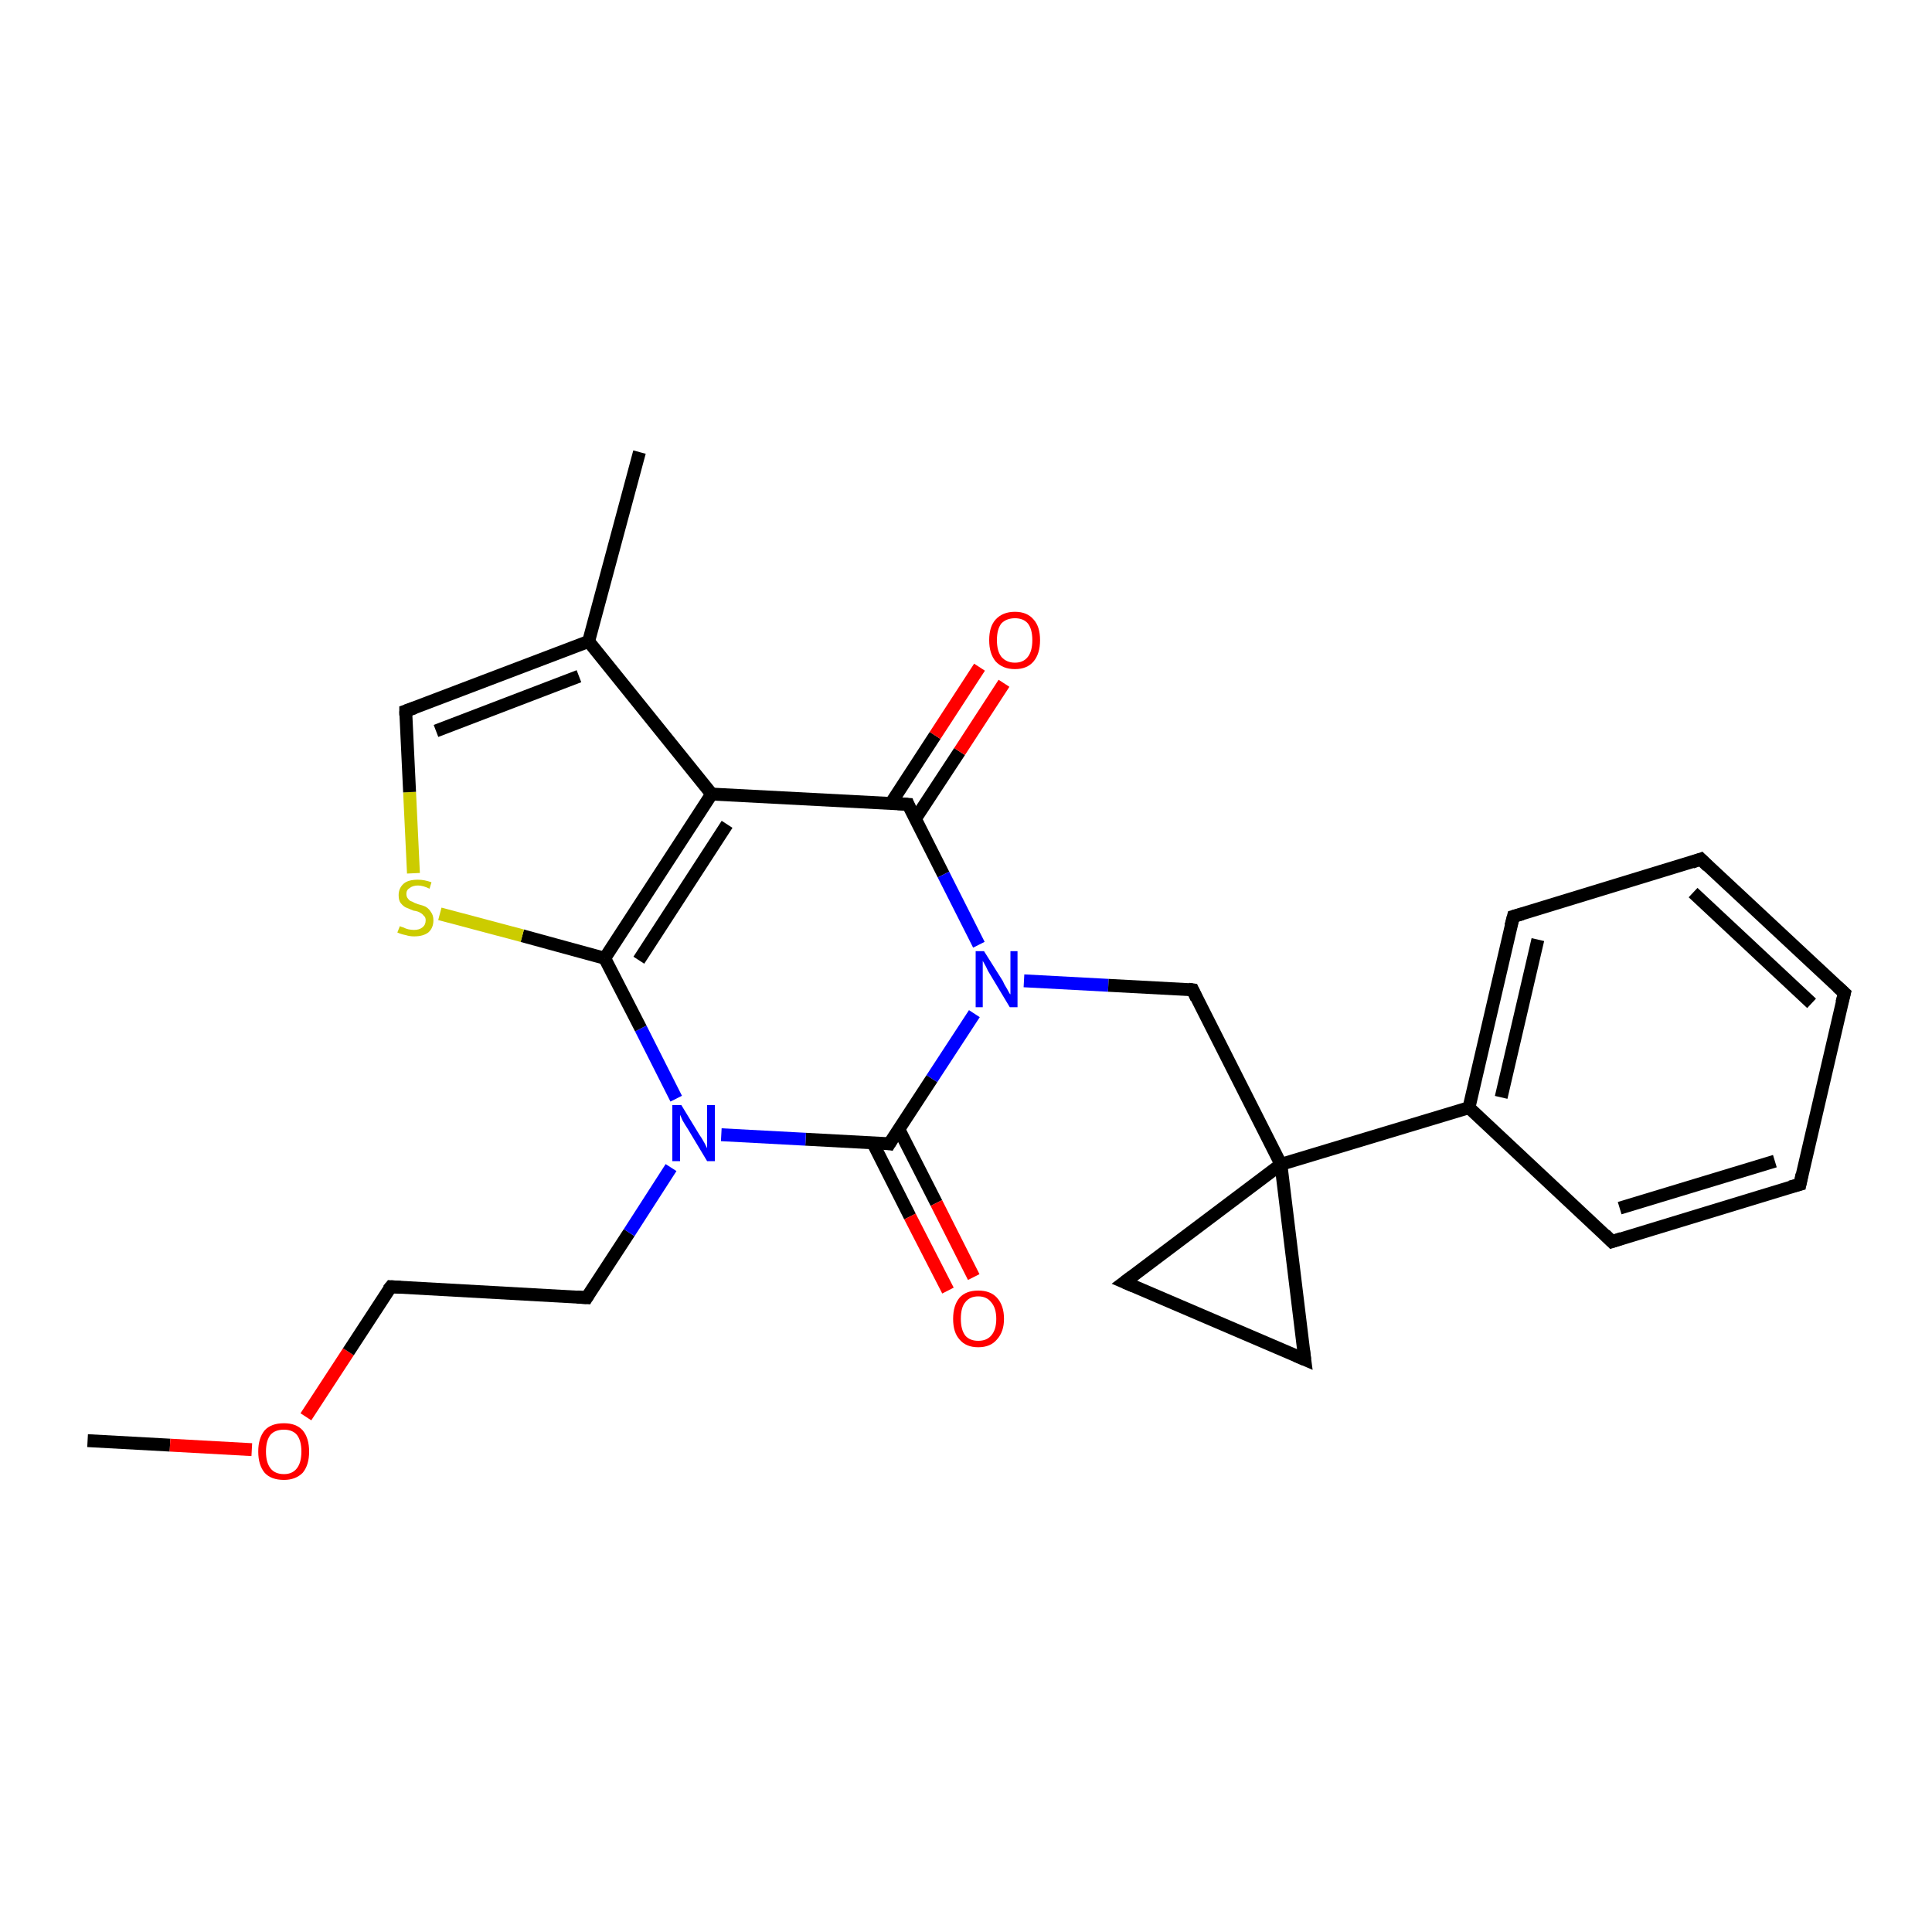 <?xml version='1.0' encoding='iso-8859-1'?>
<svg version='1.1' baseProfile='full'
              xmlns='http://www.w3.org/2000/svg'
                      xmlns:rdkit='http://www.rdkit.org/xml'
                      xmlns:xlink='http://www.w3.org/1999/xlink'
                  xml:space='preserve'
width='300px' height='300px' viewBox='0 0 300 300'>
<!-- END OF HEADER -->
<rect style='opacity:1.0;fill:#FFFFFF;stroke:none' width='300.0' height='300.0' x='0.0' y='0.0'> </rect>
<path class='bond-0 atom-0 atom-1' d='M 13.6,223.7 L 26.4,224.4' style='fill:none;fill-rule:evenodd;stroke:#000000;stroke-width:2.0px;stroke-linecap:butt;stroke-linejoin:miter;stroke-opacity:1' />
<path class='bond-0 atom-0 atom-1' d='M 26.4,224.4 L 39.1,225.1' style='fill:none;fill-rule:evenodd;stroke:#FF0000;stroke-width:2.0px;stroke-linecap:butt;stroke-linejoin:miter;stroke-opacity:1' />
<path class='bond-1 atom-1 atom-2' d='M 47.5,220.0 L 54.1,209.9' style='fill:none;fill-rule:evenodd;stroke:#FF0000;stroke-width:2.0px;stroke-linecap:butt;stroke-linejoin:miter;stroke-opacity:1' />
<path class='bond-1 atom-1 atom-2' d='M 54.1,209.9 L 60.7,199.8' style='fill:none;fill-rule:evenodd;stroke:#000000;stroke-width:2.0px;stroke-linecap:butt;stroke-linejoin:miter;stroke-opacity:1' />
<path class='bond-2 atom-2 atom-3' d='M 60.7,199.8 L 91.1,201.5' style='fill:none;fill-rule:evenodd;stroke:#000000;stroke-width:2.0px;stroke-linecap:butt;stroke-linejoin:miter;stroke-opacity:1' />
<path class='bond-3 atom-3 atom-4' d='M 91.1,201.5 L 97.7,191.4' style='fill:none;fill-rule:evenodd;stroke:#000000;stroke-width:2.0px;stroke-linecap:butt;stroke-linejoin:miter;stroke-opacity:1' />
<path class='bond-3 atom-3 atom-4' d='M 97.7,191.4 L 104.2,181.3' style='fill:none;fill-rule:evenodd;stroke:#0000FF;stroke-width:2.0px;stroke-linecap:butt;stroke-linejoin:miter;stroke-opacity:1' />
<path class='bond-4 atom-4 atom-5' d='M 105.0,170.6 L 99.5,159.7' style='fill:none;fill-rule:evenodd;stroke:#0000FF;stroke-width:2.0px;stroke-linecap:butt;stroke-linejoin:miter;stroke-opacity:1' />
<path class='bond-4 atom-4 atom-5' d='M 99.5,159.7 L 93.9,148.8' style='fill:none;fill-rule:evenodd;stroke:#000000;stroke-width:2.0px;stroke-linecap:butt;stroke-linejoin:miter;stroke-opacity:1' />
<path class='bond-5 atom-5 atom-6' d='M 93.9,148.8 L 81.1,145.3' style='fill:none;fill-rule:evenodd;stroke:#000000;stroke-width:2.0px;stroke-linecap:butt;stroke-linejoin:miter;stroke-opacity:1' />
<path class='bond-5 atom-5 atom-6' d='M 81.1,145.3 L 68.3,141.9' style='fill:none;fill-rule:evenodd;stroke:#CCCC00;stroke-width:2.0px;stroke-linecap:butt;stroke-linejoin:miter;stroke-opacity:1' />
<path class='bond-6 atom-6 atom-7' d='M 64.2,135.6 L 63.6,123.0' style='fill:none;fill-rule:evenodd;stroke:#CCCC00;stroke-width:2.0px;stroke-linecap:butt;stroke-linejoin:miter;stroke-opacity:1' />
<path class='bond-6 atom-6 atom-7' d='M 63.6,123.0 L 63.0,110.4' style='fill:none;fill-rule:evenodd;stroke:#000000;stroke-width:2.0px;stroke-linecap:butt;stroke-linejoin:miter;stroke-opacity:1' />
<path class='bond-7 atom-7 atom-8' d='M 63.0,110.4 L 91.4,99.6' style='fill:none;fill-rule:evenodd;stroke:#000000;stroke-width:2.0px;stroke-linecap:butt;stroke-linejoin:miter;stroke-opacity:1' />
<path class='bond-7 atom-7 atom-8' d='M 67.7,113.5 L 89.9,105.0' style='fill:none;fill-rule:evenodd;stroke:#000000;stroke-width:2.0px;stroke-linecap:butt;stroke-linejoin:miter;stroke-opacity:1' />
<path class='bond-8 atom-8 atom-9' d='M 91.4,99.6 L 99.3,70.2' style='fill:none;fill-rule:evenodd;stroke:#000000;stroke-width:2.0px;stroke-linecap:butt;stroke-linejoin:miter;stroke-opacity:1' />
<path class='bond-9 atom-8 atom-10' d='M 91.4,99.6 L 110.5,123.3' style='fill:none;fill-rule:evenodd;stroke:#000000;stroke-width:2.0px;stroke-linecap:butt;stroke-linejoin:miter;stroke-opacity:1' />
<path class='bond-10 atom-10 atom-11' d='M 110.5,123.3 L 141.0,124.9' style='fill:none;fill-rule:evenodd;stroke:#000000;stroke-width:2.0px;stroke-linecap:butt;stroke-linejoin:miter;stroke-opacity:1' />
<path class='bond-11 atom-11 atom-12' d='M 142.1,127.2 L 149.0,116.7' style='fill:none;fill-rule:evenodd;stroke:#000000;stroke-width:2.0px;stroke-linecap:butt;stroke-linejoin:miter;stroke-opacity:1' />
<path class='bond-11 atom-11 atom-12' d='M 149.0,116.7 L 155.9,106.1' style='fill:none;fill-rule:evenodd;stroke:#FF0000;stroke-width:2.0px;stroke-linecap:butt;stroke-linejoin:miter;stroke-opacity:1' />
<path class='bond-11 atom-11 atom-12' d='M 138.3,124.8 L 145.2,114.2' style='fill:none;fill-rule:evenodd;stroke:#000000;stroke-width:2.0px;stroke-linecap:butt;stroke-linejoin:miter;stroke-opacity:1' />
<path class='bond-11 atom-11 atom-12' d='M 145.2,114.2 L 152.1,103.6' style='fill:none;fill-rule:evenodd;stroke:#FF0000;stroke-width:2.0px;stroke-linecap:butt;stroke-linejoin:miter;stroke-opacity:1' />
<path class='bond-12 atom-11 atom-13' d='M 141.0,124.9 L 146.5,135.8' style='fill:none;fill-rule:evenodd;stroke:#000000;stroke-width:2.0px;stroke-linecap:butt;stroke-linejoin:miter;stroke-opacity:1' />
<path class='bond-12 atom-11 atom-13' d='M 146.5,135.8 L 152.0,146.7' style='fill:none;fill-rule:evenodd;stroke:#0000FF;stroke-width:2.0px;stroke-linecap:butt;stroke-linejoin:miter;stroke-opacity:1' />
<path class='bond-13 atom-13 atom-14' d='M 159.0,152.3 L 172.1,153.0' style='fill:none;fill-rule:evenodd;stroke:#0000FF;stroke-width:2.0px;stroke-linecap:butt;stroke-linejoin:miter;stroke-opacity:1' />
<path class='bond-13 atom-13 atom-14' d='M 172.1,153.0 L 185.2,153.7' style='fill:none;fill-rule:evenodd;stroke:#000000;stroke-width:2.0px;stroke-linecap:butt;stroke-linejoin:miter;stroke-opacity:1' />
<path class='bond-14 atom-14 atom-15' d='M 185.2,153.7 L 198.9,180.8' style='fill:none;fill-rule:evenodd;stroke:#000000;stroke-width:2.0px;stroke-linecap:butt;stroke-linejoin:miter;stroke-opacity:1' />
<path class='bond-15 atom-15 atom-16' d='M 198.9,180.8 L 202.6,211.1' style='fill:none;fill-rule:evenodd;stroke:#000000;stroke-width:2.0px;stroke-linecap:butt;stroke-linejoin:miter;stroke-opacity:1' />
<path class='bond-16 atom-16 atom-17' d='M 202.6,211.1 L 174.6,199.1' style='fill:none;fill-rule:evenodd;stroke:#000000;stroke-width:2.0px;stroke-linecap:butt;stroke-linejoin:miter;stroke-opacity:1' />
<path class='bond-17 atom-15 atom-18' d='M 198.9,180.8 L 228.1,172.0' style='fill:none;fill-rule:evenodd;stroke:#000000;stroke-width:2.0px;stroke-linecap:butt;stroke-linejoin:miter;stroke-opacity:1' />
<path class='bond-18 atom-18 atom-19' d='M 228.1,172.0 L 235.0,142.3' style='fill:none;fill-rule:evenodd;stroke:#000000;stroke-width:2.0px;stroke-linecap:butt;stroke-linejoin:miter;stroke-opacity:1' />
<path class='bond-18 atom-18 atom-19' d='M 233.1,170.4 L 238.8,145.9' style='fill:none;fill-rule:evenodd;stroke:#000000;stroke-width:2.0px;stroke-linecap:butt;stroke-linejoin:miter;stroke-opacity:1' />
<path class='bond-19 atom-19 atom-20' d='M 235.0,142.3 L 264.1,133.4' style='fill:none;fill-rule:evenodd;stroke:#000000;stroke-width:2.0px;stroke-linecap:butt;stroke-linejoin:miter;stroke-opacity:1' />
<path class='bond-20 atom-20 atom-21' d='M 264.1,133.4 L 286.4,154.2' style='fill:none;fill-rule:evenodd;stroke:#000000;stroke-width:2.0px;stroke-linecap:butt;stroke-linejoin:miter;stroke-opacity:1' />
<path class='bond-20 atom-20 atom-21' d='M 262.9,138.6 L 281.3,155.8' style='fill:none;fill-rule:evenodd;stroke:#000000;stroke-width:2.0px;stroke-linecap:butt;stroke-linejoin:miter;stroke-opacity:1' />
<path class='bond-21 atom-21 atom-22' d='M 286.4,154.2 L 279.5,183.9' style='fill:none;fill-rule:evenodd;stroke:#000000;stroke-width:2.0px;stroke-linecap:butt;stroke-linejoin:miter;stroke-opacity:1' />
<path class='bond-22 atom-22 atom-23' d='M 279.5,183.9 L 250.3,192.8' style='fill:none;fill-rule:evenodd;stroke:#000000;stroke-width:2.0px;stroke-linecap:butt;stroke-linejoin:miter;stroke-opacity:1' />
<path class='bond-22 atom-22 atom-23' d='M 275.6,180.3 L 251.5,187.6' style='fill:none;fill-rule:evenodd;stroke:#000000;stroke-width:2.0px;stroke-linecap:butt;stroke-linejoin:miter;stroke-opacity:1' />
<path class='bond-23 atom-13 atom-24' d='M 151.3,157.4 L 144.7,167.5' style='fill:none;fill-rule:evenodd;stroke:#0000FF;stroke-width:2.0px;stroke-linecap:butt;stroke-linejoin:miter;stroke-opacity:1' />
<path class='bond-23 atom-13 atom-24' d='M 144.7,167.5 L 138.1,177.6' style='fill:none;fill-rule:evenodd;stroke:#000000;stroke-width:2.0px;stroke-linecap:butt;stroke-linejoin:miter;stroke-opacity:1' />
<path class='bond-24 atom-24 atom-25' d='M 135.5,177.4 L 141.3,188.9' style='fill:none;fill-rule:evenodd;stroke:#000000;stroke-width:2.0px;stroke-linecap:butt;stroke-linejoin:miter;stroke-opacity:1' />
<path class='bond-24 atom-24 atom-25' d='M 141.3,188.9 L 147.2,200.4' style='fill:none;fill-rule:evenodd;stroke:#FF0000;stroke-width:2.0px;stroke-linecap:butt;stroke-linejoin:miter;stroke-opacity:1' />
<path class='bond-24 atom-24 atom-25' d='M 139.6,175.4 L 145.4,186.8' style='fill:none;fill-rule:evenodd;stroke:#000000;stroke-width:2.0px;stroke-linecap:butt;stroke-linejoin:miter;stroke-opacity:1' />
<path class='bond-24 atom-24 atom-25' d='M 145.4,186.8 L 151.2,198.3' style='fill:none;fill-rule:evenodd;stroke:#FF0000;stroke-width:2.0px;stroke-linecap:butt;stroke-linejoin:miter;stroke-opacity:1' />
<path class='bond-25 atom-24 atom-4' d='M 138.1,177.6 L 125.1,176.9' style='fill:none;fill-rule:evenodd;stroke:#000000;stroke-width:2.0px;stroke-linecap:butt;stroke-linejoin:miter;stroke-opacity:1' />
<path class='bond-25 atom-24 atom-4' d='M 125.1,176.9 L 112.0,176.2' style='fill:none;fill-rule:evenodd;stroke:#0000FF;stroke-width:2.0px;stroke-linecap:butt;stroke-linejoin:miter;stroke-opacity:1' />
<path class='bond-26 atom-10 atom-5' d='M 110.5,123.3 L 93.9,148.8' style='fill:none;fill-rule:evenodd;stroke:#000000;stroke-width:2.0px;stroke-linecap:butt;stroke-linejoin:miter;stroke-opacity:1' />
<path class='bond-26 atom-10 atom-5' d='M 112.9,128.0 L 99.2,149.1' style='fill:none;fill-rule:evenodd;stroke:#000000;stroke-width:2.0px;stroke-linecap:butt;stroke-linejoin:miter;stroke-opacity:1' />
<path class='bond-27 atom-17 atom-15' d='M 174.6,199.1 L 198.9,180.8' style='fill:none;fill-rule:evenodd;stroke:#000000;stroke-width:2.0px;stroke-linecap:butt;stroke-linejoin:miter;stroke-opacity:1' />
<path class='bond-28 atom-23 atom-18' d='M 250.3,192.8 L 228.1,172.0' style='fill:none;fill-rule:evenodd;stroke:#000000;stroke-width:2.0px;stroke-linecap:butt;stroke-linejoin:miter;stroke-opacity:1' />
<path d='M 60.3,200.3 L 60.7,199.8 L 62.2,199.9' style='fill:none;stroke:#000000;stroke-width:2.0px;stroke-linecap:butt;stroke-linejoin:miter;stroke-opacity:1;' />
<path d='M 89.6,201.4 L 91.1,201.5 L 91.4,201.0' style='fill:none;stroke:#000000;stroke-width:2.0px;stroke-linecap:butt;stroke-linejoin:miter;stroke-opacity:1;' />
<path d='M 63.0,111.1 L 63.0,110.4 L 64.4,109.9' style='fill:none;stroke:#000000;stroke-width:2.0px;stroke-linecap:butt;stroke-linejoin:miter;stroke-opacity:1;' />
<path d='M 139.4,124.8 L 141.0,124.9 L 141.2,125.4' style='fill:none;stroke:#000000;stroke-width:2.0px;stroke-linecap:butt;stroke-linejoin:miter;stroke-opacity:1;' />
<path d='M 184.5,153.6 L 185.2,153.7 L 185.8,155.0' style='fill:none;stroke:#000000;stroke-width:2.0px;stroke-linecap:butt;stroke-linejoin:miter;stroke-opacity:1;' />
<path d='M 202.4,209.6 L 202.6,211.1 L 201.2,210.5' style='fill:none;stroke:#000000;stroke-width:2.0px;stroke-linecap:butt;stroke-linejoin:miter;stroke-opacity:1;' />
<path d='M 176.0,199.7 L 174.6,199.1 L 175.8,198.2' style='fill:none;stroke:#000000;stroke-width:2.0px;stroke-linecap:butt;stroke-linejoin:miter;stroke-opacity:1;' />
<path d='M 234.6,143.8 L 235.0,142.3 L 236.4,141.9' style='fill:none;stroke:#000000;stroke-width:2.0px;stroke-linecap:butt;stroke-linejoin:miter;stroke-opacity:1;' />
<path d='M 262.7,133.9 L 264.1,133.4 L 265.2,134.5' style='fill:none;stroke:#000000;stroke-width:2.0px;stroke-linecap:butt;stroke-linejoin:miter;stroke-opacity:1;' />
<path d='M 285.3,153.2 L 286.4,154.2 L 286.0,155.7' style='fill:none;stroke:#000000;stroke-width:2.0px;stroke-linecap:butt;stroke-linejoin:miter;stroke-opacity:1;' />
<path d='M 279.8,182.4 L 279.5,183.9 L 278.0,184.3' style='fill:none;stroke:#000000;stroke-width:2.0px;stroke-linecap:butt;stroke-linejoin:miter;stroke-opacity:1;' />
<path d='M 251.8,192.3 L 250.3,192.8 L 249.2,191.7' style='fill:none;stroke:#000000;stroke-width:2.0px;stroke-linecap:butt;stroke-linejoin:miter;stroke-opacity:1;' />
<path d='M 138.4,177.1 L 138.1,177.6 L 137.5,177.5' style='fill:none;stroke:#000000;stroke-width:2.0px;stroke-linecap:butt;stroke-linejoin:miter;stroke-opacity:1;' />
<path class='atom-1' d='M 40.1 225.4
Q 40.1 223.3, 41.1 222.1
Q 42.1 221.0, 44.1 221.0
Q 46.0 221.0, 47.0 222.1
Q 48.0 223.3, 48.0 225.4
Q 48.0 227.5, 47.0 228.7
Q 45.9 229.8, 44.1 229.8
Q 42.1 229.8, 41.1 228.7
Q 40.1 227.5, 40.1 225.4
M 44.1 228.9
Q 45.4 228.9, 46.1 228.0
Q 46.8 227.1, 46.8 225.4
Q 46.8 223.7, 46.1 222.8
Q 45.4 222.0, 44.1 222.0
Q 42.7 222.0, 42.0 222.8
Q 41.3 223.7, 41.3 225.4
Q 41.3 227.1, 42.0 228.0
Q 42.7 228.9, 44.1 228.9
' fill='#FF0000'/>
<path class='atom-4' d='M 105.8 171.6
L 108.6 176.2
Q 108.9 176.6, 109.4 177.5
Q 109.8 178.3, 109.8 178.3
L 109.8 171.6
L 111.0 171.6
L 111.0 180.3
L 109.8 180.3
L 106.8 175.3
Q 106.4 174.7, 106.0 174.0
Q 105.7 173.3, 105.6 173.1
L 105.6 180.3
L 104.4 180.3
L 104.4 171.6
L 105.8 171.6
' fill='#0000FF'/>
<path class='atom-6' d='M 62.1 143.8
Q 62.2 143.9, 62.6 144.0
Q 63.0 144.2, 63.4 144.3
Q 63.9 144.4, 64.3 144.4
Q 65.1 144.4, 65.6 144.0
Q 66.1 143.6, 66.1 142.9
Q 66.1 142.4, 65.8 142.2
Q 65.6 141.9, 65.2 141.7
Q 64.9 141.5, 64.2 141.4
Q 63.5 141.1, 63.0 140.9
Q 62.6 140.7, 62.2 140.2
Q 61.9 139.8, 61.9 139.0
Q 61.9 137.9, 62.7 137.2
Q 63.4 136.6, 64.9 136.6
Q 65.9 136.6, 67.0 137.0
L 66.7 138.0
Q 65.7 137.5, 64.9 137.5
Q 64.1 137.5, 63.6 137.9
Q 63.1 138.2, 63.1 138.8
Q 63.1 139.3, 63.4 139.6
Q 63.6 139.9, 64.0 140.0
Q 64.3 140.2, 64.9 140.4
Q 65.7 140.6, 66.1 140.8
Q 66.6 141.1, 66.9 141.6
Q 67.3 142.1, 67.3 142.9
Q 67.3 144.1, 66.5 144.8
Q 65.7 145.4, 64.3 145.4
Q 63.6 145.4, 63.0 145.2
Q 62.4 145.1, 61.7 144.8
L 62.1 143.8
' fill='#CCCC00'/>
<path class='atom-12' d='M 153.6 99.4
Q 153.6 97.3, 154.6 96.2
Q 155.7 95.0, 157.6 95.0
Q 159.5 95.0, 160.5 96.2
Q 161.5 97.3, 161.5 99.4
Q 161.5 101.5, 160.5 102.7
Q 159.5 103.9, 157.6 103.9
Q 155.7 103.9, 154.6 102.7
Q 153.6 101.5, 153.6 99.4
M 157.6 102.9
Q 158.9 102.9, 159.6 102.0
Q 160.3 101.1, 160.3 99.4
Q 160.3 97.7, 159.6 96.8
Q 158.9 96.0, 157.6 96.0
Q 156.3 96.0, 155.5 96.8
Q 154.8 97.7, 154.8 99.4
Q 154.8 101.1, 155.5 102.0
Q 156.3 102.9, 157.6 102.9
' fill='#FF0000'/>
<path class='atom-13' d='M 152.8 147.7
L 155.7 152.3
Q 155.9 152.8, 156.4 153.6
Q 156.8 154.4, 156.9 154.4
L 156.9 147.7
L 158.0 147.7
L 158.0 156.4
L 156.8 156.4
L 153.8 151.4
Q 153.4 150.8, 153.1 150.1
Q 152.7 149.4, 152.6 149.2
L 152.6 156.4
L 151.5 156.4
L 151.5 147.7
L 152.8 147.7
' fill='#0000FF'/>
<path class='atom-25' d='M 148.0 204.8
Q 148.0 202.7, 149.0 201.5
Q 150.0 200.4, 151.9 200.4
Q 153.8 200.4, 154.8 201.5
Q 155.9 202.7, 155.9 204.8
Q 155.9 206.8, 154.8 208.0
Q 153.8 209.2, 151.9 209.2
Q 150.0 209.2, 149.0 208.0
Q 148.0 206.9, 148.0 204.8
M 151.9 208.2
Q 153.2 208.2, 153.9 207.4
Q 154.7 206.5, 154.7 204.8
Q 154.7 203.1, 153.9 202.2
Q 153.2 201.3, 151.9 201.3
Q 150.6 201.3, 149.9 202.2
Q 149.2 203.0, 149.2 204.8
Q 149.2 206.5, 149.9 207.4
Q 150.6 208.2, 151.9 208.2
' fill='#FF0000'/>
</svg>
